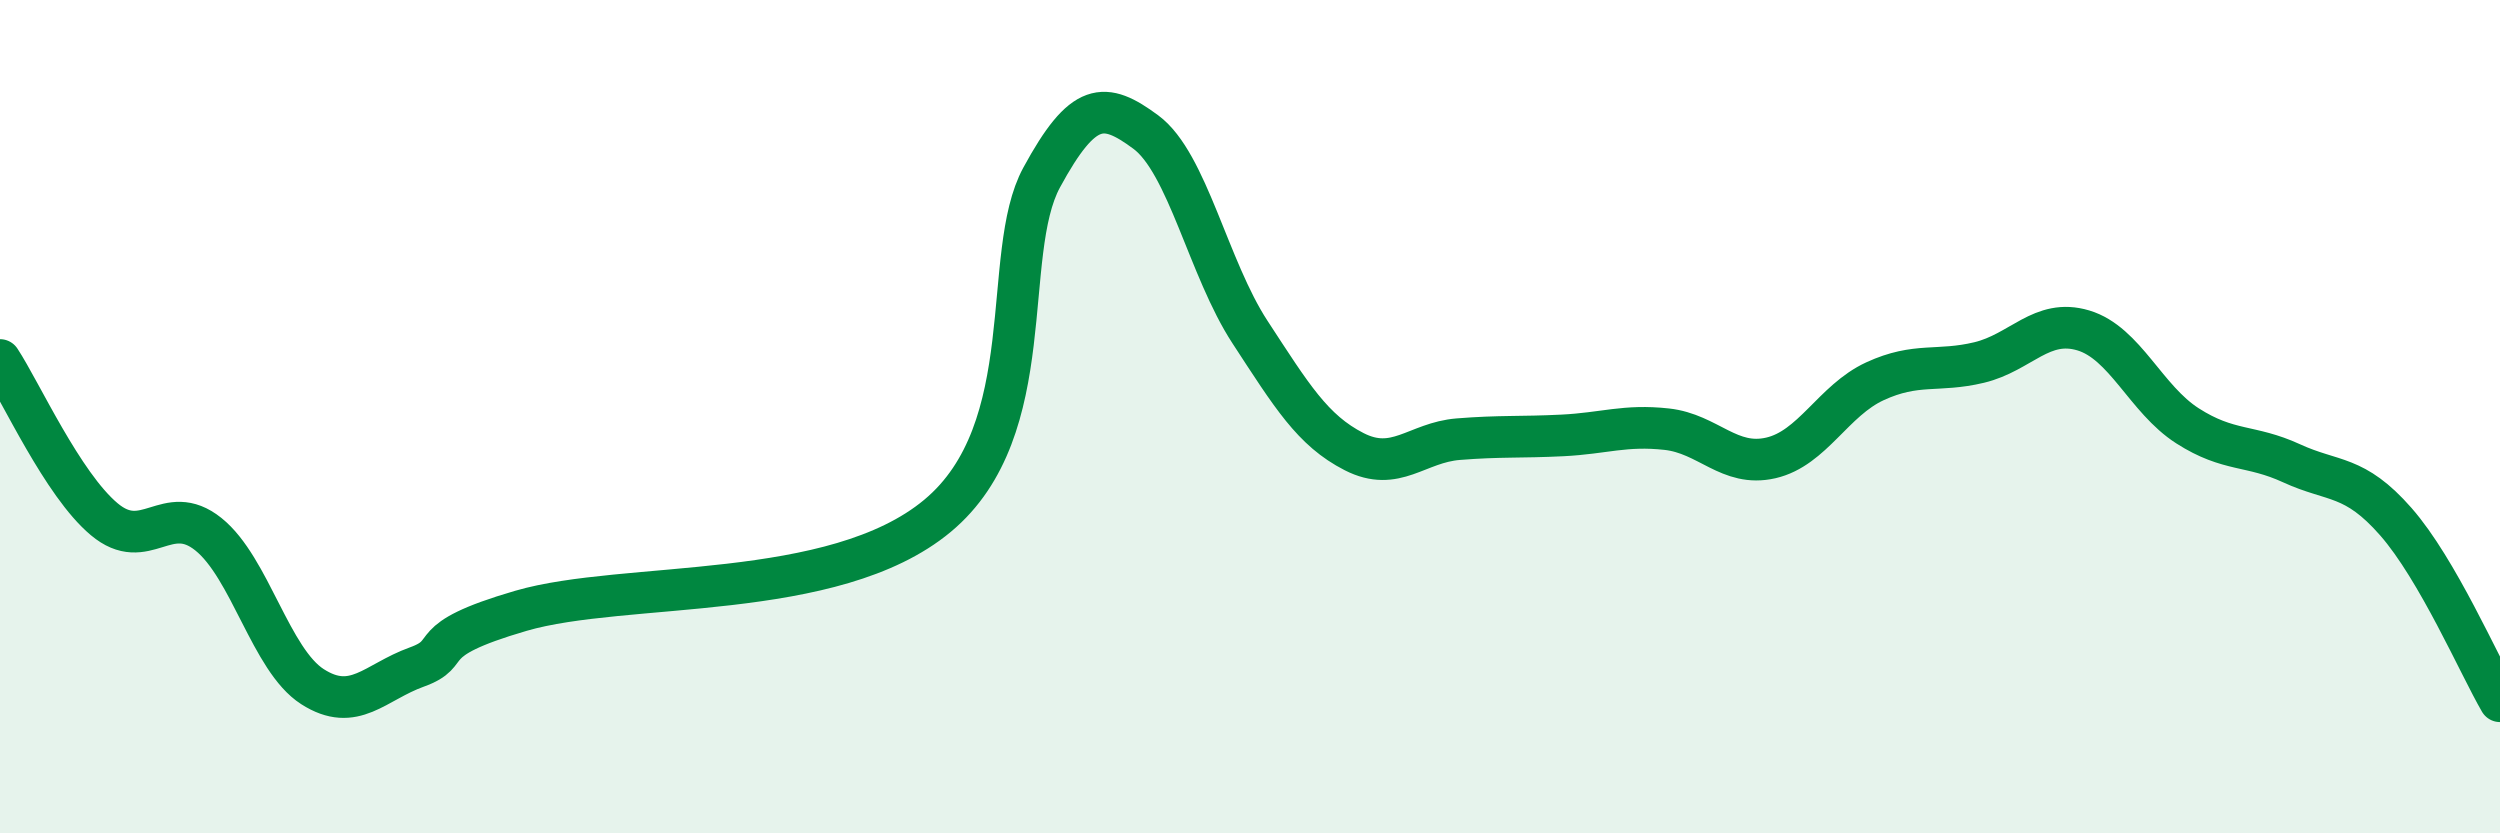 
    <svg width="60" height="20" viewBox="0 0 60 20" xmlns="http://www.w3.org/2000/svg">
      <path
        d="M 0,8.64 C 0.5,9.4 1.5,11.62 2.5,12.46 C 3.5,13.3 4,12.02 5,12.82 C 6,13.62 6.5,15.84 7.5,16.48 C 8.5,17.12 9,16.37 10,16.01 C 11,15.65 10,15.39 12.5,14.66 C 15,13.93 20,14.46 22.5,12.38 C 25,10.3 24,6.1 25,4.26 C 26,2.42 26.5,2.43 27.5,3.17 C 28.5,3.91 29,6.44 30,7.97 C 31,9.5 31.5,10.33 32.5,10.84 C 33.5,11.35 34,10.62 35,10.54 C 36,10.46 36.5,10.5 37.5,10.45 C 38.5,10.4 39,10.19 40,10.3 C 41,10.41 41.5,11.22 42.5,10.99 C 43.5,10.76 44,9.61 45,9.15 C 46,8.69 46.5,8.94 47.5,8.7 C 48.5,8.46 49,7.63 50,7.93 C 51,8.23 51.5,9.58 52.5,10.22 C 53.5,10.86 54,10.66 55,11.12 C 56,11.58 56.5,11.38 57.5,12.52 C 58.5,13.66 59.5,15.97 60,16.83L60 20L0 20Z"
        fill="#008740"
        opacity="0.1"
        stroke-linecap="round"
        stroke-linejoin="round"
      />
      <path
        d="M 0,8.64 C 0.5,9.4 1.5,11.62 2.5,12.46 C 3.5,13.3 4,12.02 5,12.82 C 6,13.62 6.5,15.84 7.5,16.48 C 8.5,17.12 9,16.37 10,16.01 C 11,15.65 10,15.39 12.5,14.66 C 15,13.93 20,14.46 22.5,12.38 C 25,10.3 24,6.1 25,4.26 C 26,2.42 26.5,2.43 27.5,3.17 C 28.5,3.91 29,6.44 30,7.97 C 31,9.5 31.5,10.33 32.5,10.84 C 33.5,11.35 34,10.62 35,10.54 C 36,10.46 36.5,10.5 37.5,10.45 C 38.5,10.4 39,10.19 40,10.3 C 41,10.41 41.5,11.22 42.5,10.99 C 43.5,10.76 44,9.61 45,9.15 C 46,8.69 46.5,8.94 47.5,8.7 C 48.5,8.46 49,7.63 50,7.93 C 51,8.23 51.5,9.58 52.5,10.22 C 53.5,10.86 54,10.66 55,11.12 C 56,11.58 56.5,11.38 57.5,12.52 C 58.5,13.66 59.5,15.97 60,16.83"
        stroke="#008740"
        stroke-width="1"
        fill="none"
        stroke-linecap="round"
        stroke-linejoin="round"
      />
    </svg>
  